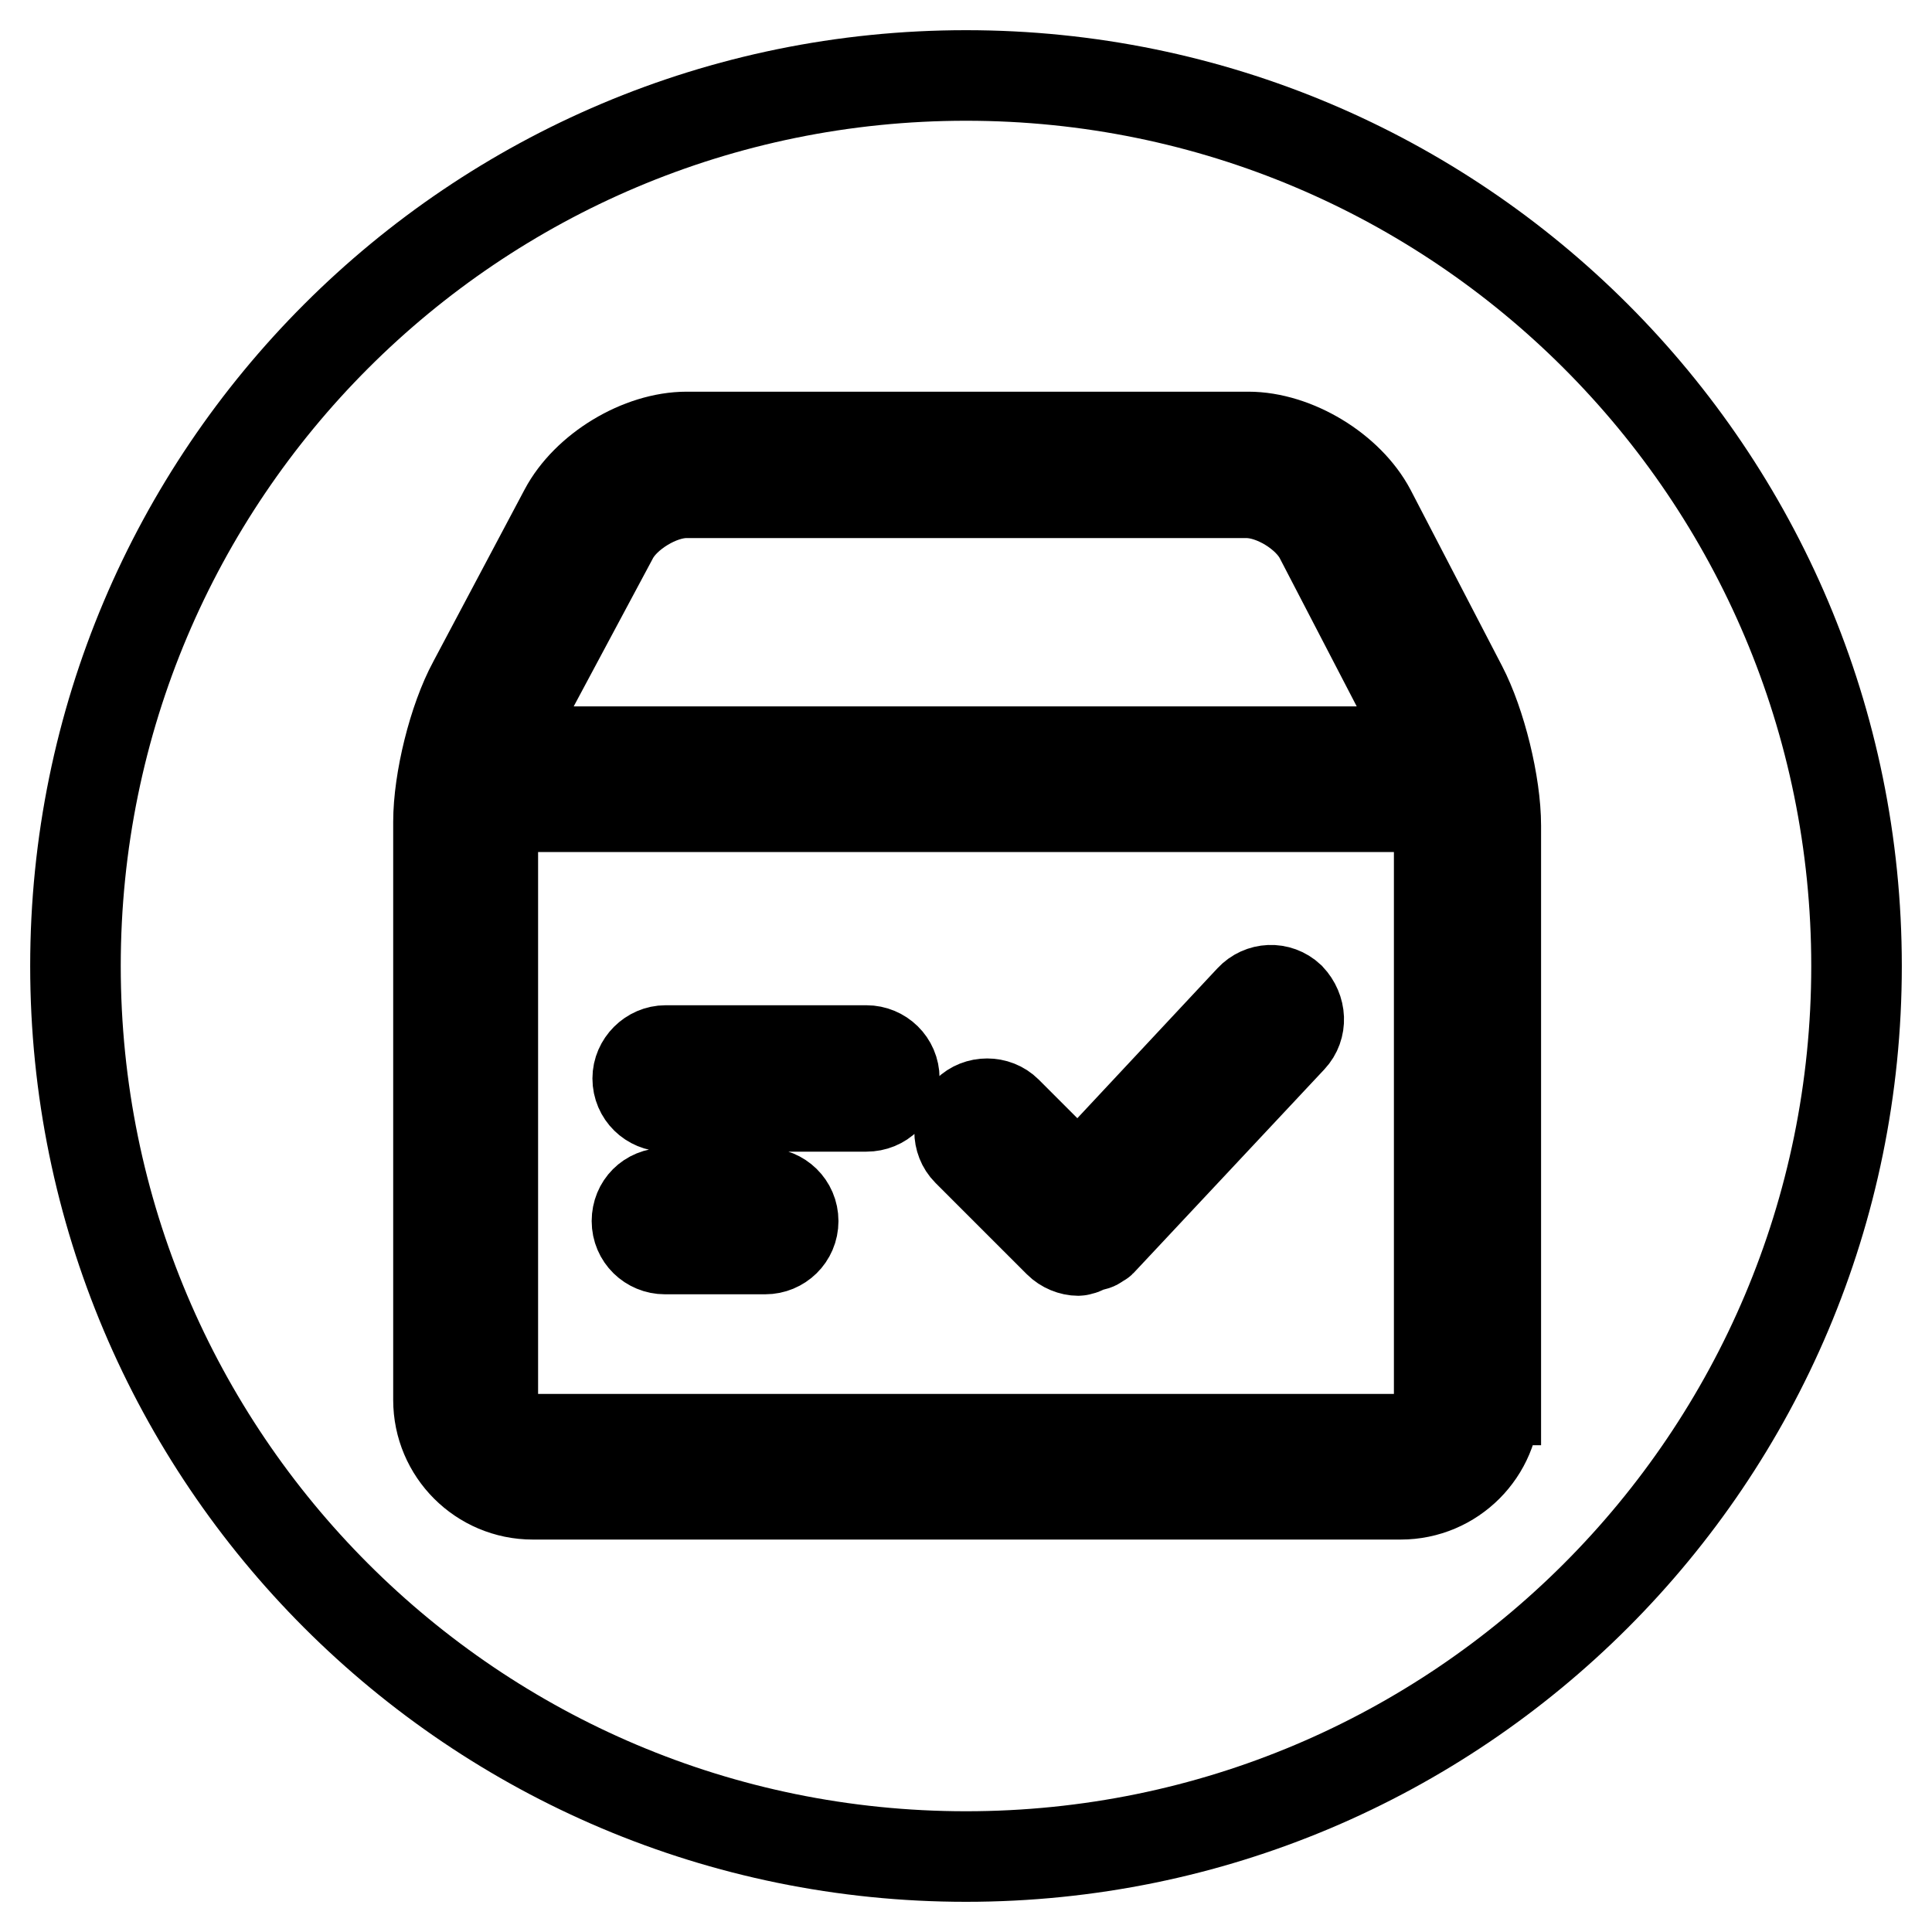<?xml version="1.0" encoding="utf-8"?>
<!-- Svg Vector Icons : http://www.onlinewebfonts.com/icon -->
<!DOCTYPE svg PUBLIC "-//W3C//DTD SVG 1.1//EN" "http://www.w3.org/Graphics/SVG/1.1/DTD/svg11.dtd">
<svg version="1.1" xmlns="http://www.w3.org/2000/svg" xmlns:xlink="http://www.w3.org/1999/xlink" x="0px" y="0px" viewBox="0 0 256 256" enable-background="new 0 0 256 256" xml:space="preserve">
<g> <path stroke-width="12" fill-opacity="0" stroke="#000000"  d="M65.5,106.9c-0.1,0.7-0.2,1.4-0.2,2v76.6c0,2.8,2.3,5.2,5.2,5.2h115c2.8,0,5.2-2.3,5.2-5.2v-76.1 c0-0.7-0.1-1.6-0.2-2.5L65.5,106.9L65.5,106.9z M101.4,165.5H88.1c-2,0-3.7-1.6-3.7-3.7s1.6-3.7,3.7-3.7h13.3c2,0,3.7,1.6,3.7,3.7 S103.4,165.5,101.4,165.5z M114.8,146.6H88.2c-2,0-3.7-1.6-3.7-3.7c0-2,1.7-3.7,3.7-3.7h26.6c2,0,3.7,1.6,3.7,3.7 C118.5,145,116.9,146.6,114.8,146.6z M171.1,137.6l-25.2,26.9c-0.1,0.1-0.3,0.1-0.4,0.2c0,0,0,0,0,0c-0.3,0.4-0.8,0.3-1.3,0.5 c-0.4,0.1-0.6,0.4-1,0.4c0,0,0,0,0,0c-0.1,0-0.2,0.1-0.3,0.1c-0.9,0-1.9-0.4-2.6-1.1l-12.1-12.1c-1.4-1.4-1.4-3.8,0-5.2 c1.4-1.4,3.8-1.4,5.2,0l9.5,9.5l22.8-24.4c1.4-1.5,3.7-1.6,5.2-0.2C172.4,133.8,172.5,136.1,171.1,137.6z M128,10 C62.8,10,10,62.8,10,128c0,65.2,52.8,118,118,118c65.2,0,118-52.8,118-118C246,62.8,193.2,10,128,10z M198.1,185.5 c0,6.9-5.6,12.5-12.5,12.5h-115c-6.9,0-12.5-5.6-12.5-12.5v-76.6c0-5.5,2-13.6,4.6-18.4l12.1-22.8c2.9-5.5,10-9.8,16.2-9.8h74.4 c6.2,0,13.3,4.3,16.2,9.8l12.1,23.3c2.5,4.8,4.5,12.9,4.5,18.4V185.5L198.1,185.5z M187,94.5l-12.1-23.3c-1.6-3.1-6.1-5.9-9.7-5.9 H90.9c-3.5,0-8.1,2.8-9.7,5.9L69,94c-0.8,1.5-1.5,3.5-2.1,5.6h122C188.4,97.7,187.7,95.8,187,94.5z"/></g>
</svg>